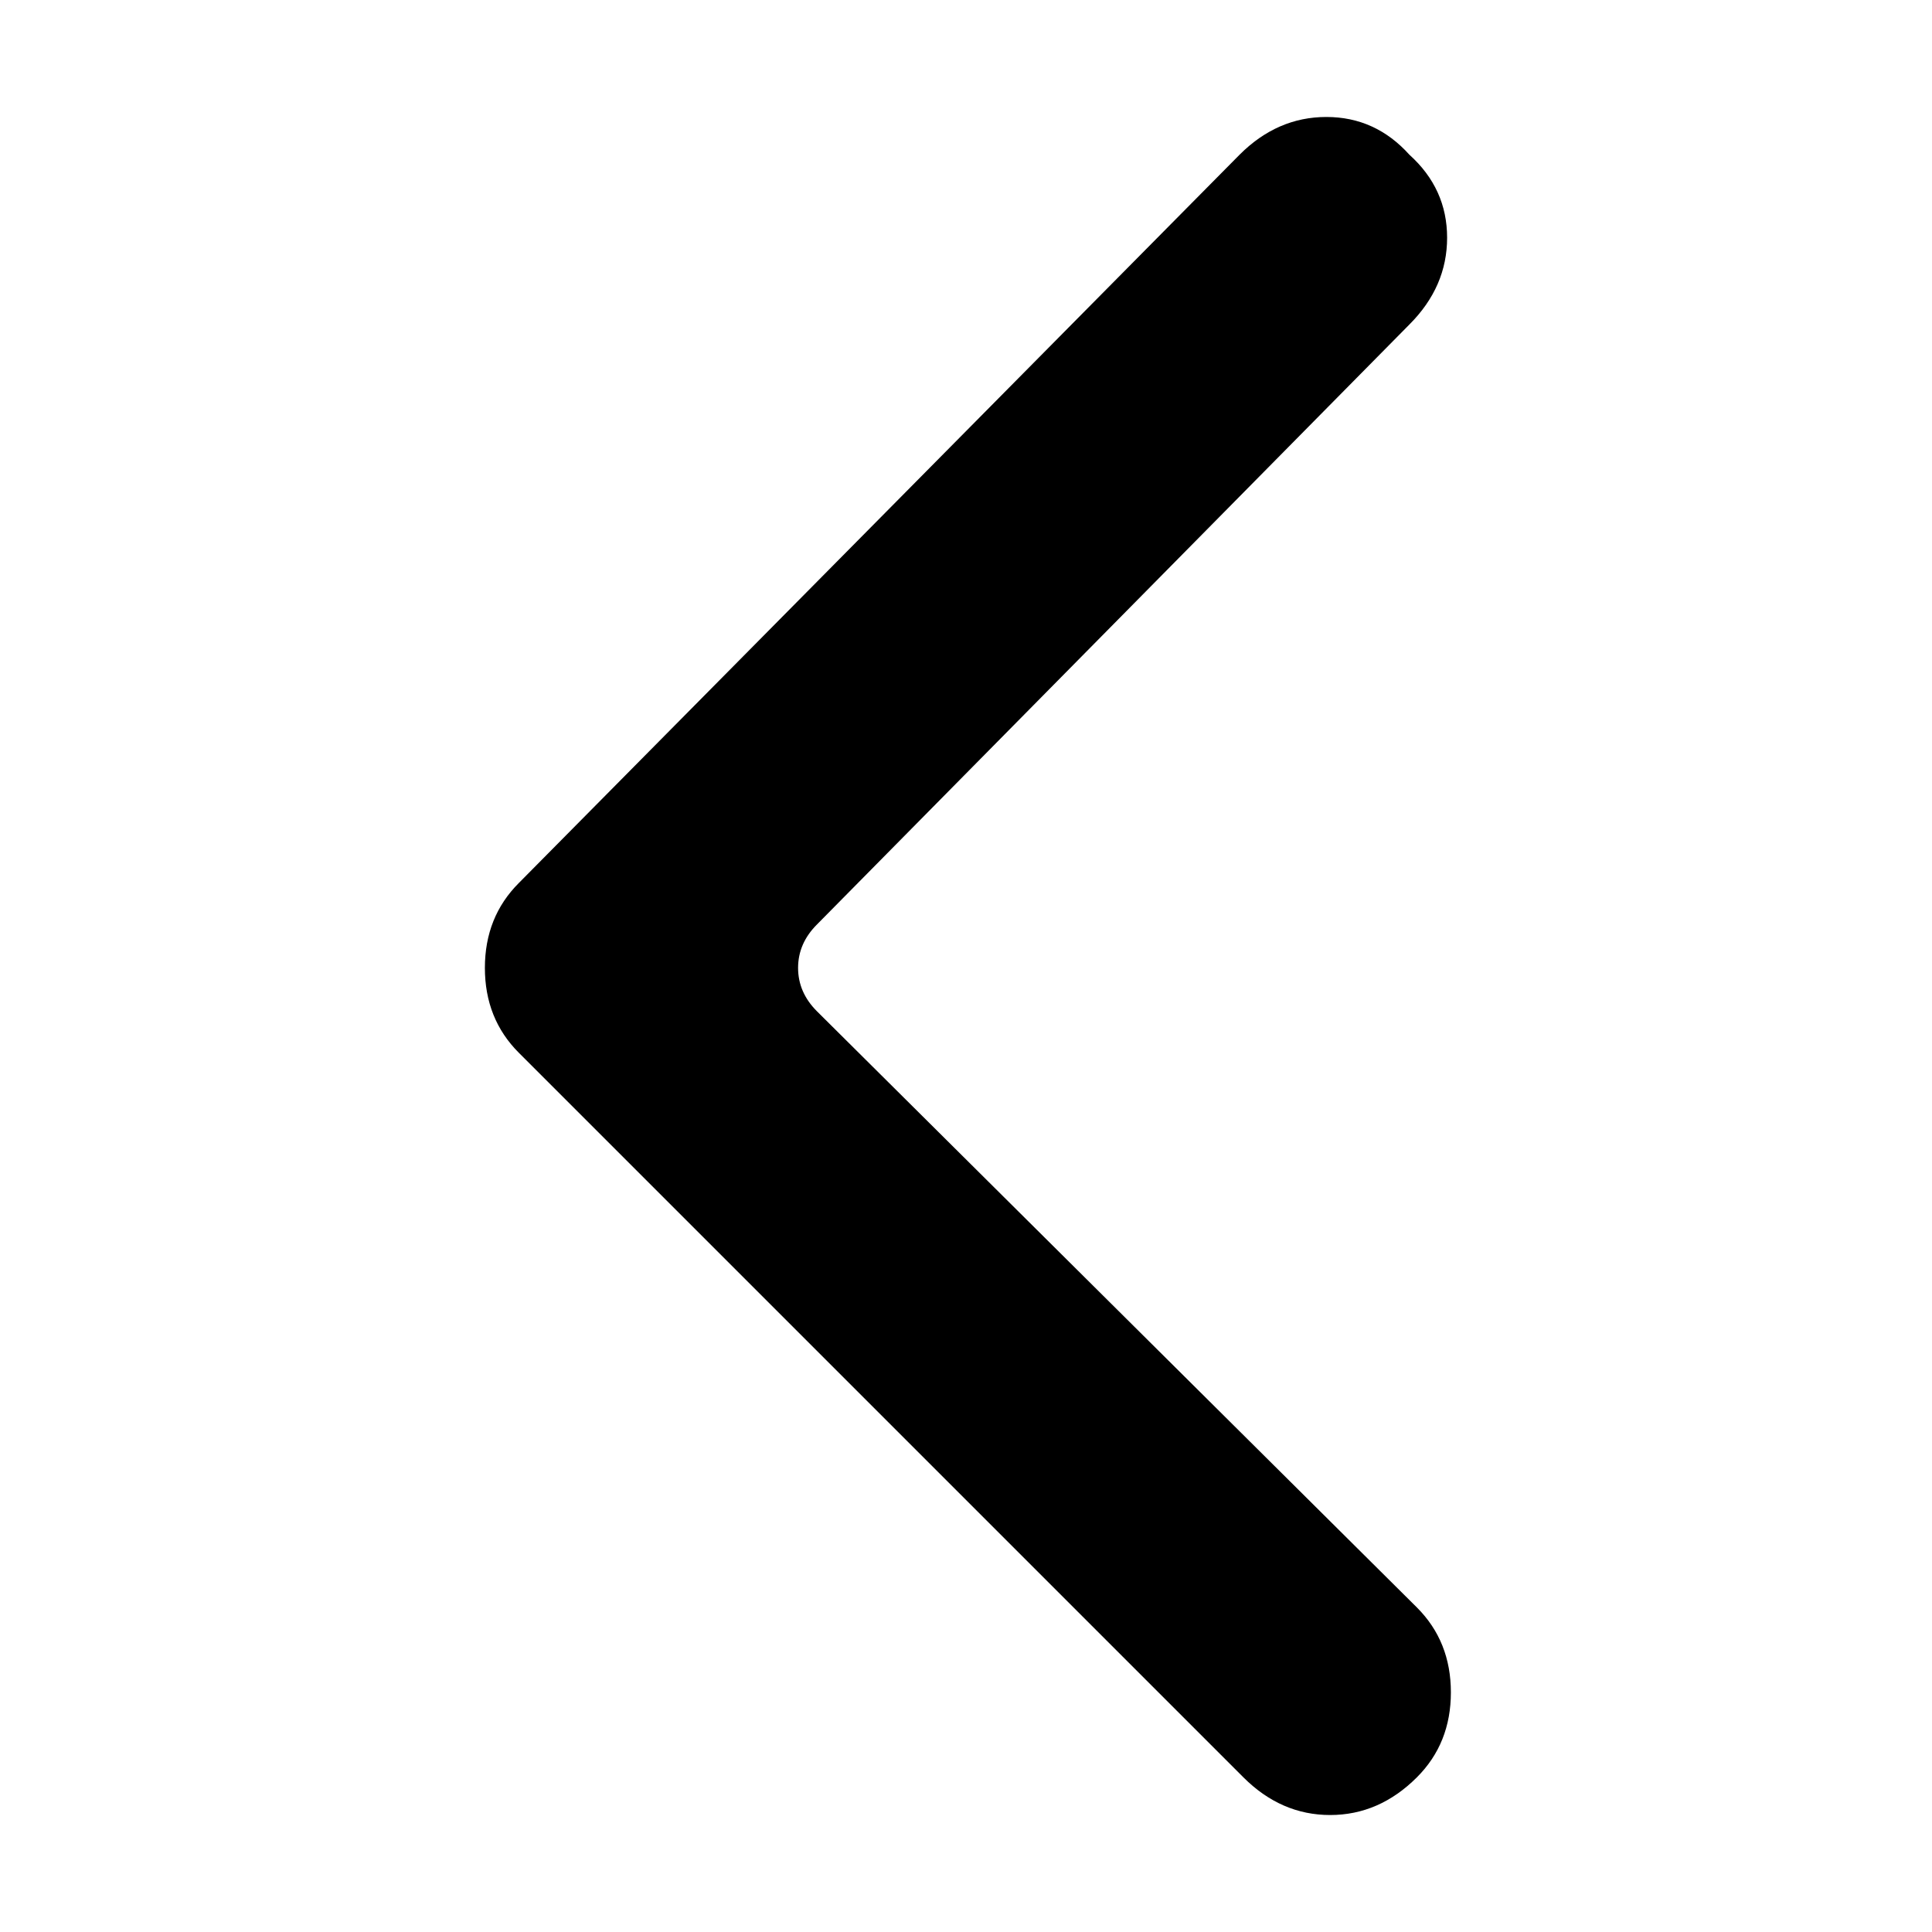<svg xmlns="http://www.w3.org/2000/svg" viewBox="0 0 512 512">
	<path d="M375.5 426q9 9 9 22.5t-9 22.5q-10 10-23 10t-23-10l-192-192q-9-9-9-22.5t9-22.5l191-193q10-10 23-10t22 10q10 9 10 22t-10 23l-157 159q-5 5-5 11.5t5 11.5z"/>
</svg>